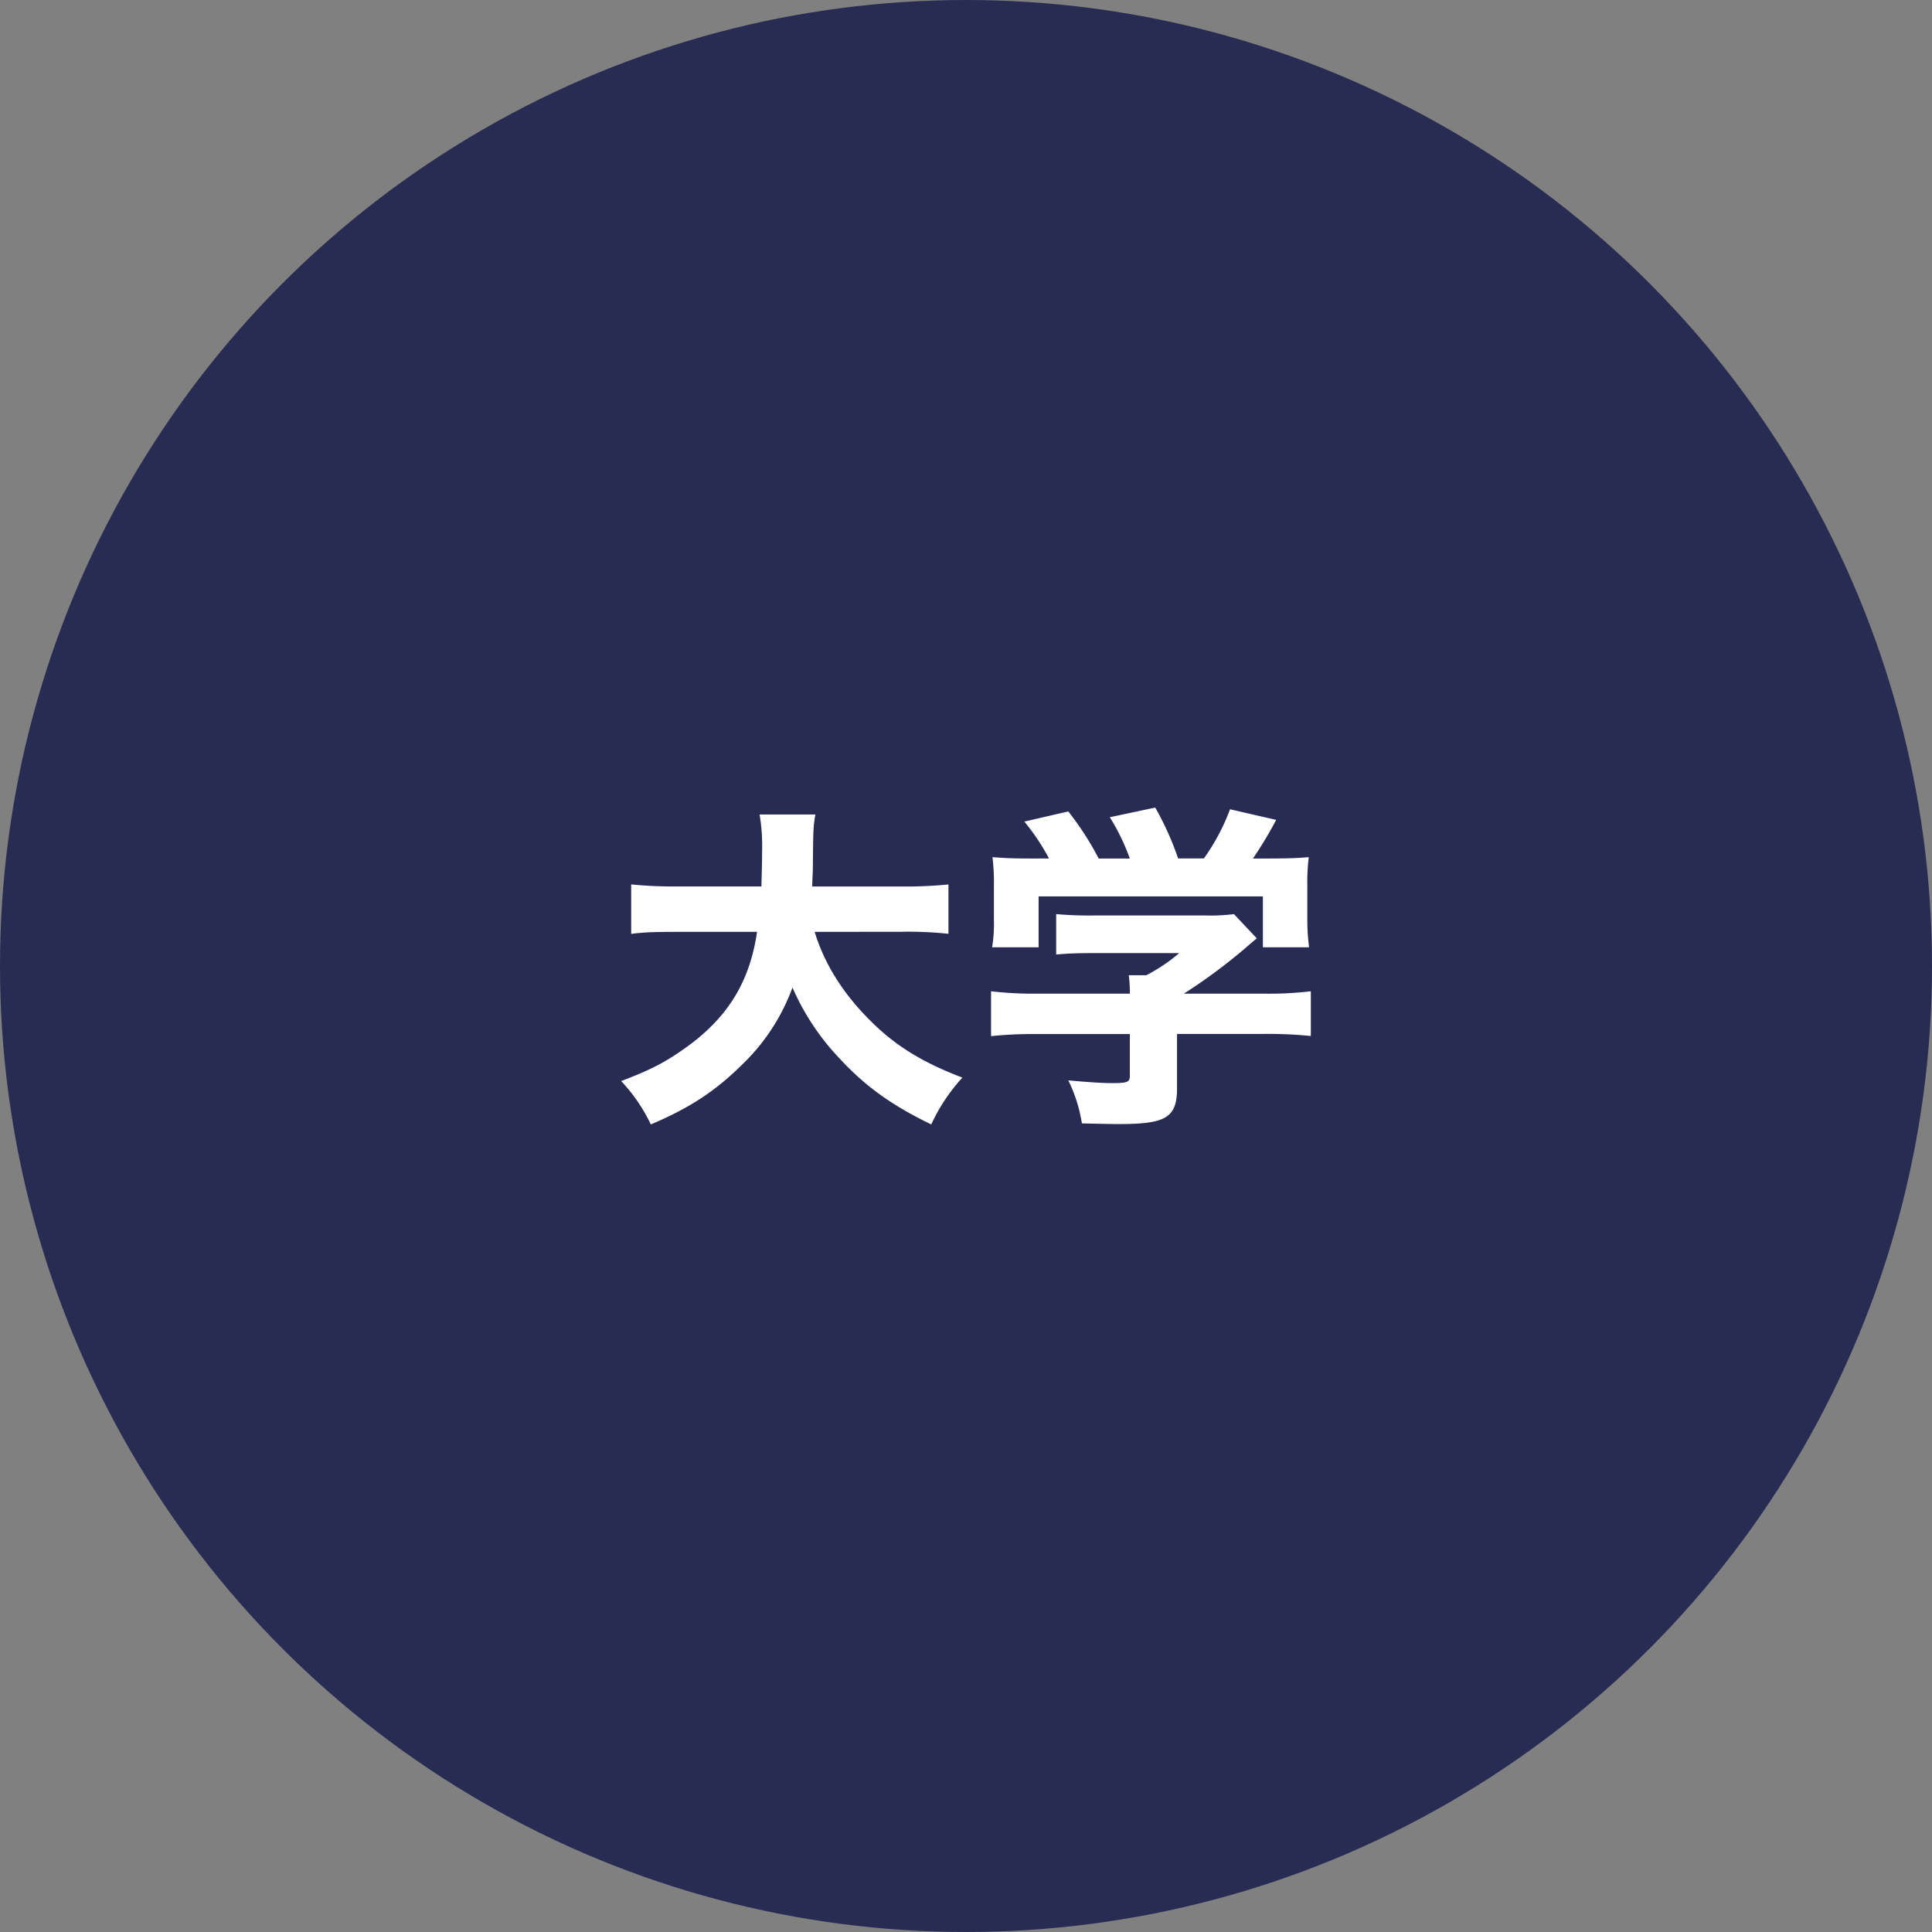 <svg xmlns="http://www.w3.org/2000/svg" viewBox="0 0 600 600"><rect x="0" y="0" width="600" height="600" fill="#808080" stroke="none"/><defs><style>.cls-1{fill:#282c53;}.cls-2{fill:#fff;}</style></defs><g id="レイヤー_2" data-name="レイヤー 2"><g id="レイヤー_1-2" data-name="レイヤー 1"><circle class="cls-1" cx="300" cy="300" r="300"/><path class="cls-2" d="M253,289.4c2.89,9.54,8.44,18.55,16.33,26.61,8.11,8.38,16.55,13.68,29.55,18.66a56.29,56.29,0,0,0-9.67,14.53c-12.44-6-20.66-12-28.66-20.68a75.72,75.72,0,0,1-14.44-21.84,63.18,63.18,0,0,1-15.55,23.86c-8.44,8.37-16.44,13.57-28.44,18.66a52.33,52.33,0,0,0-9.22-13.47c8.44-3.18,13.11-5.51,18.89-9.54,13.88-9.54,21-20.89,23.32-36.79H210.8c-7.56,0-10.78.1-14.78.63V274.66a130.34,130.34,0,0,0,14.78.63h25.66c.11-4.56.22-7.42.22-11a59.51,59.51,0,0,0-.78-11.35h17.33c-.67,3.92-.67,4.77-.78,15.06,0,2.86-.11,3.71-.22,7.31h27.55a137.14,137.14,0,0,0,14.77-.63V290a118.65,118.65,0,0,0-14.66-.63Z"/><path class="cls-2" d="M365.54,337.85c0,9.23-3.33,11.24-18.1,11.24-2.89,0-6.45-.1-11.45-.21a46.25,46.25,0,0,0-4.22-13.36c5.89.53,10.33.85,13.67.85,4.66,0,5.44-.32,5.44-2.23v-13H322.11a126.66,126.66,0,0,0-14.33.64V307.85a112.42,112.42,0,0,0,14.22.74h28.88a41.55,41.55,0,0,0-.33-5.73H356A52.3,52.3,0,0,0,366.21,296H339.44c-5,0-7.78.11-11.44.43V283.88a115.32,115.32,0,0,0,11.55.43h35.1a54.88,54.88,0,0,0,8.56-.43l7.1,7.53c-1.22,1-1.66,1.38-2.88,2.44a170.29,170.29,0,0,1-19.78,14.74h24.77a110.89,110.89,0,0,0,14.67-.74v13.89a133,133,0,0,0-14.78-.64H365.54ZM325.77,266.6a67,67,0,0,0-7.66-11.45L331.77,252a92.88,92.88,0,0,1,9.44,14.63h9.67a66.29,66.29,0,0,0-6.22-12.83l14.11-3a92.26,92.26,0,0,1,7.11,15.8h8A65.48,65.48,0,0,0,382,251.33l14.33,3.29a123.7,123.7,0,0,1-7.22,12h3.56c7.22,0,10.11-.11,13.77-.42A64.14,64.14,0,0,0,406,275v10.81a64.52,64.52,0,0,0,.55,8.38H392.2v-15.8H322.55v15.8H308.11a44.76,44.76,0,0,0,.56-8.48V275a65.3,65.3,0,0,0-.45-8.8c4.22.31,6.22.42,13.44.42Z"/></g></g></svg>